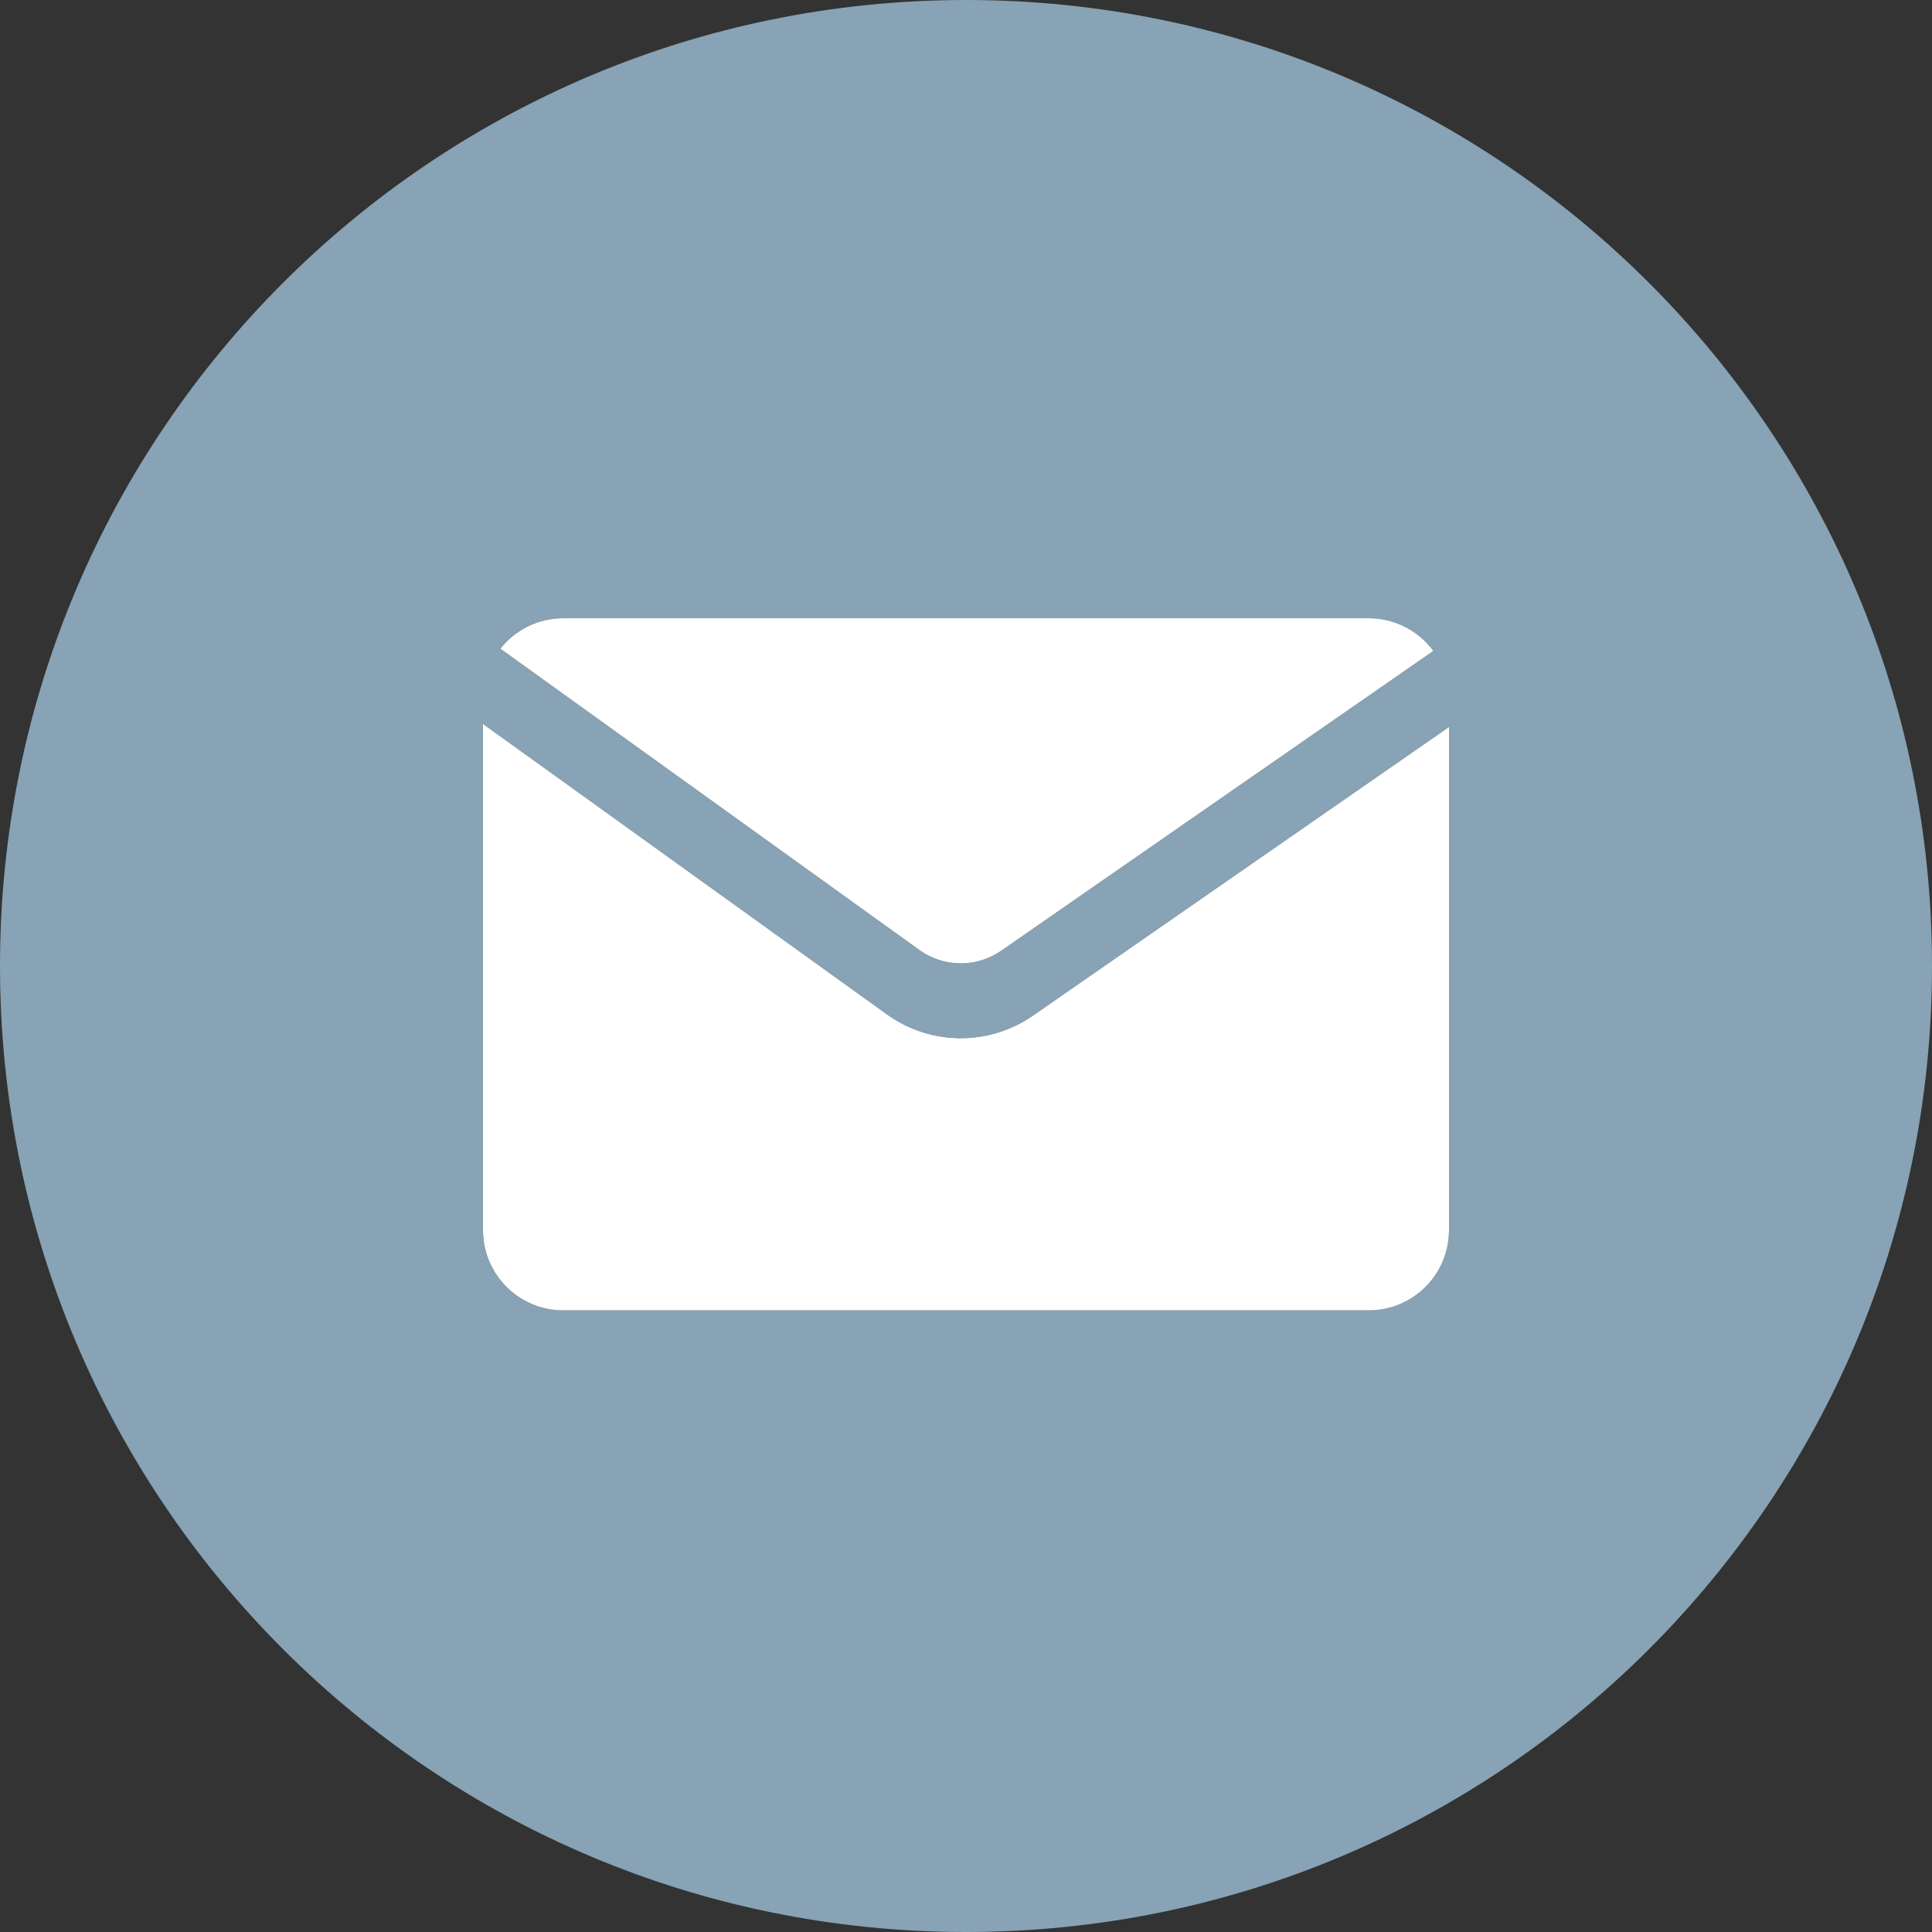 <?xml version="1.0" encoding="UTF-8"?> <svg xmlns="http://www.w3.org/2000/svg" width="32" height="32" viewBox="0 0 32 32" fill="none"><rect x="0" y="0" width="32" height="32" fill="#333333" stroke="none"/><path fill-rule="evenodd" clip-rule="evenodd" d="M16 32C24.837 32 32 24.837 32 16C32 7.163 24.837 0 16 0C7.163 0 0 7.163 0 16C0 24.837 7.163 32 16 32ZM23.741 10.781L16.585 15.746C16.176 16.03 15.632 16.026 15.228 15.735L8.287 10.744C8.53 10.437 8.907 10.24 9.329 10.24H22.671C23.11 10.24 23.499 10.453 23.741 10.781ZM24 12.041V20.375C24 21.109 23.405 21.704 22.671 21.704H9.329C8.595 21.704 8 21.109 8 20.375V11.991L14.691 16.802C15.412 17.32 16.38 17.328 17.109 16.822L24 12.041Z" fill="#87A3B5"></path><path d="M24 20.375V12.041L17.109 16.822C16.38 17.328 15.412 17.32 14.691 16.802L8 11.991V20.375C8 21.109 8.595 21.704 9.329 21.704H22.671C23.405 21.704 24 21.109 24 20.375Z" fill="white"></path><path d="M16.585 15.746L23.741 10.781C23.499 10.453 23.11 10.24 22.671 10.24H9.329C8.907 10.24 8.53 10.437 8.287 10.744L15.228 15.735C15.632 16.026 16.176 16.03 16.585 15.746Z" fill="white"></path></svg> 